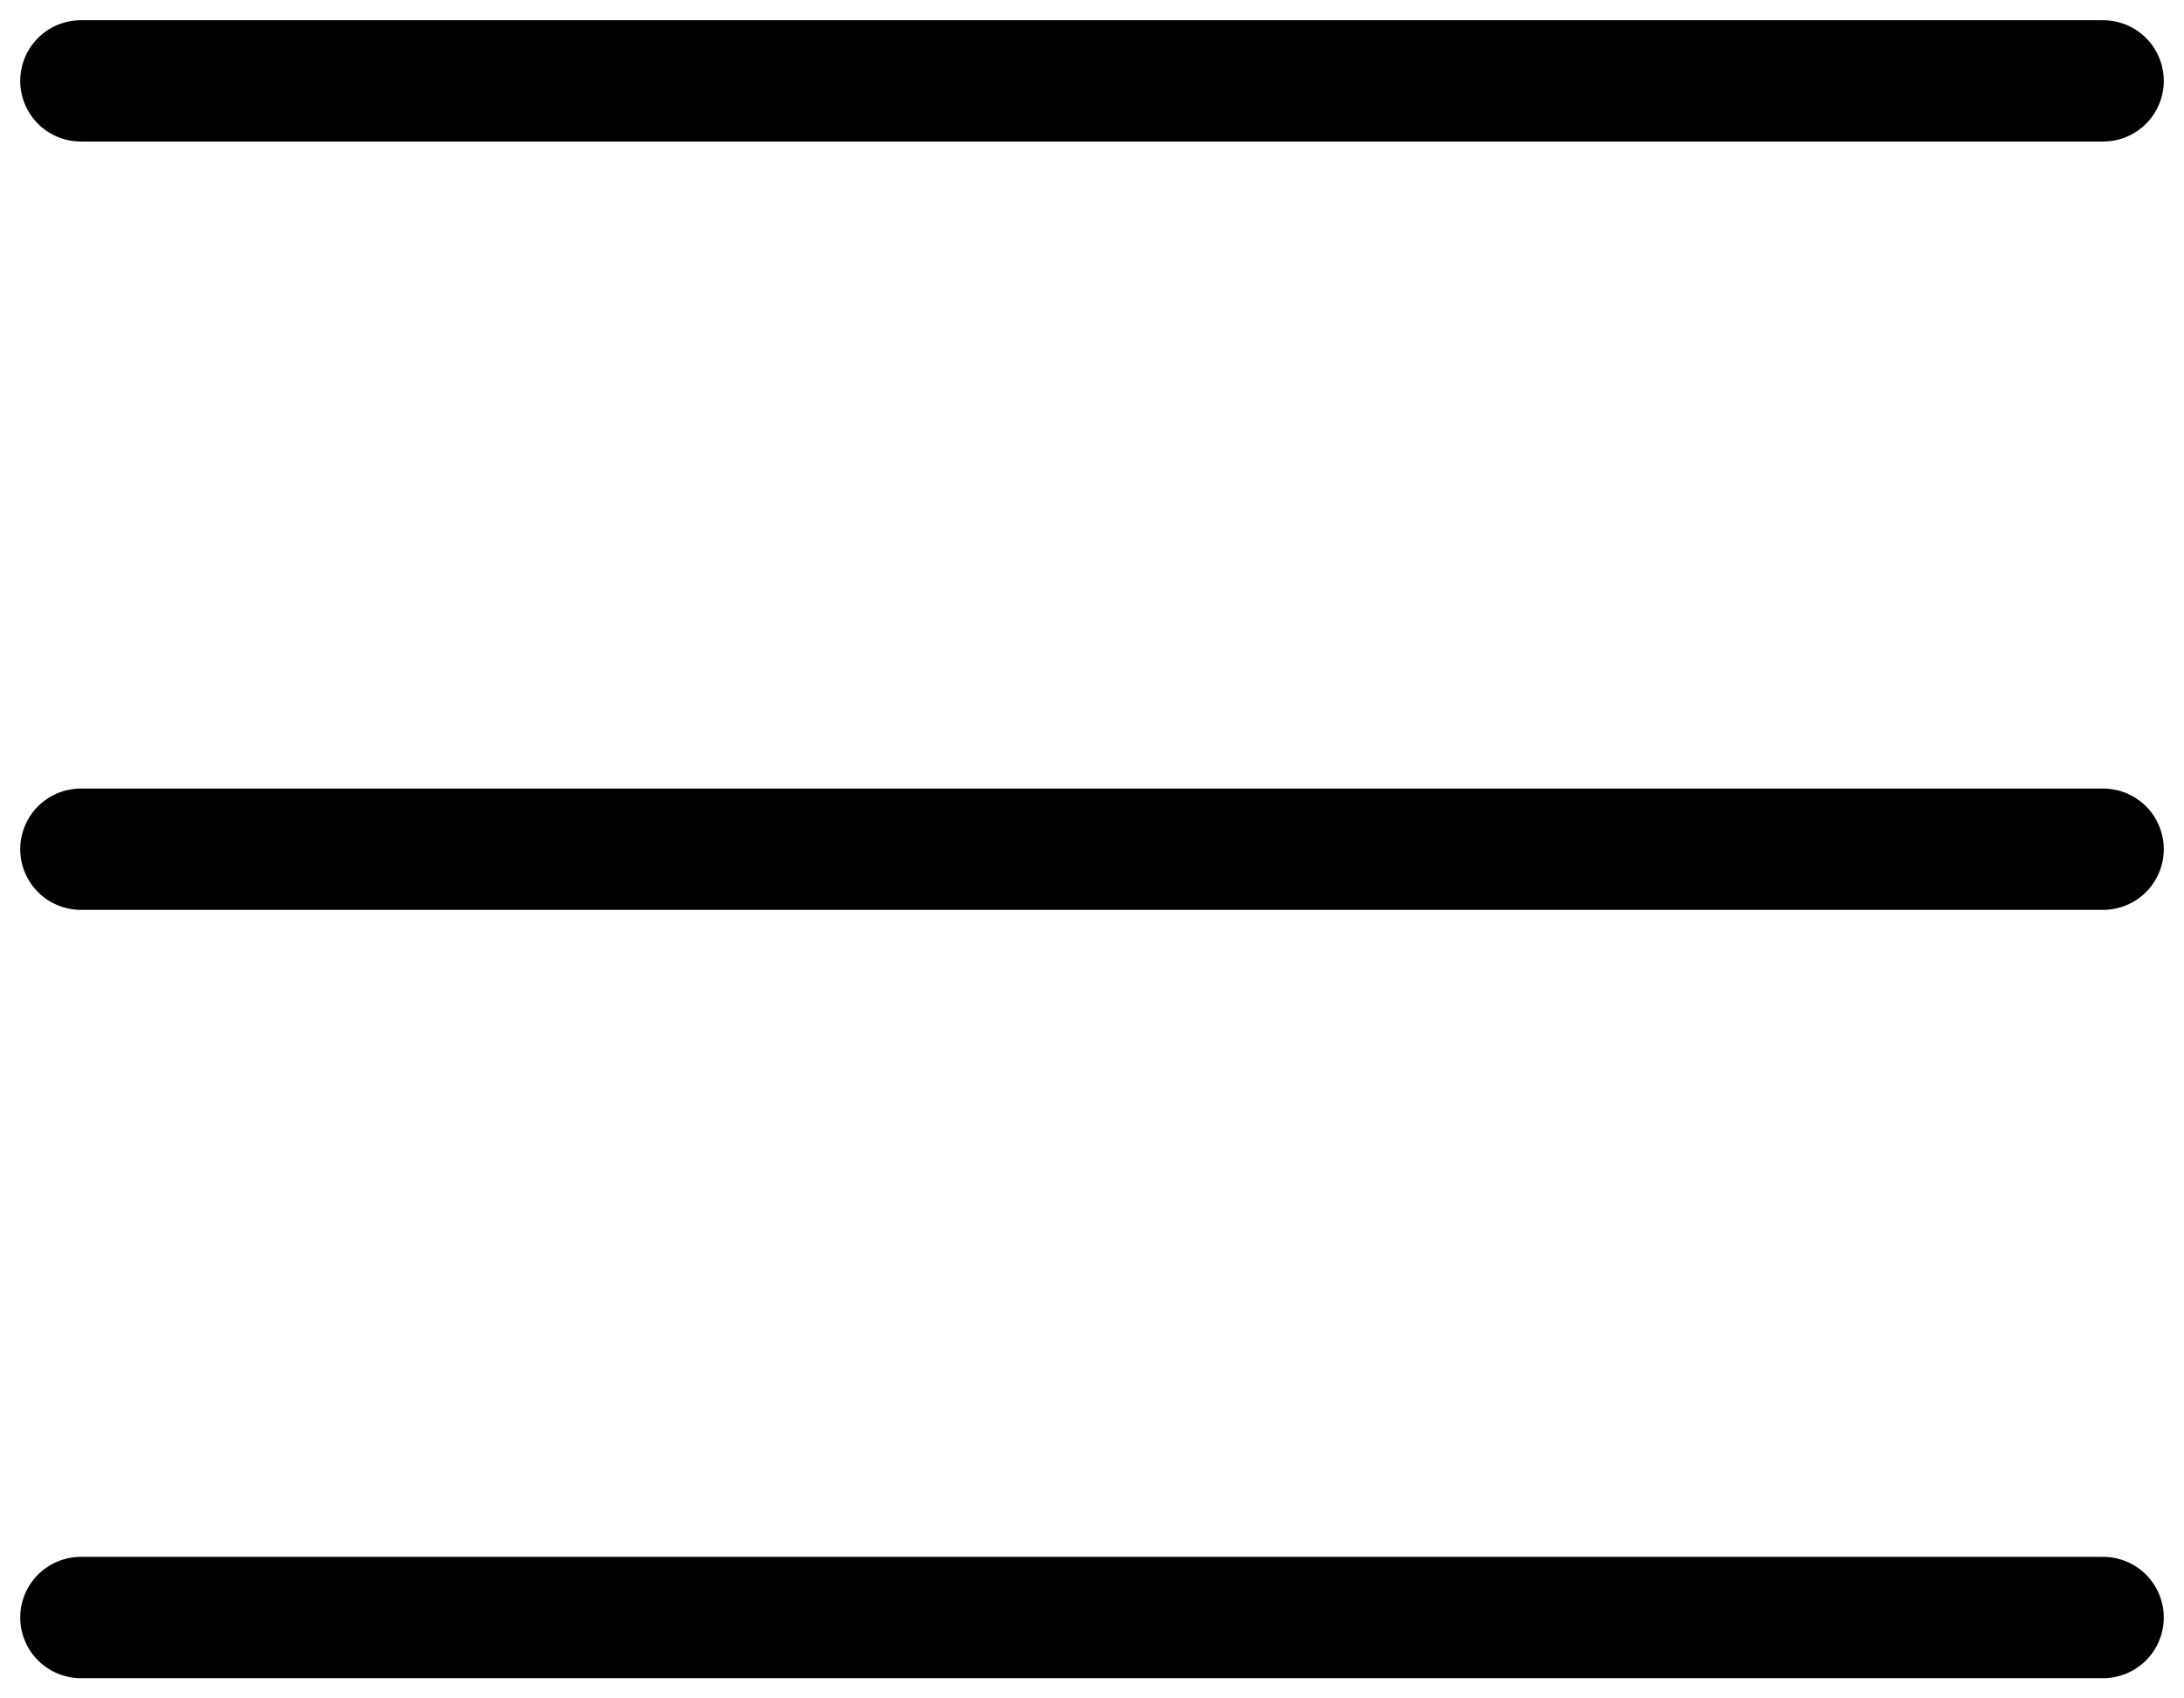<?xml version="1.0" encoding="utf-8"?>
<svg xmlns="http://www.w3.org/2000/svg" fill="none" height="100%" overflow="visible" preserveAspectRatio="none" style="display: block;" viewBox="0 0 27 21" width="100%">
<g id="Frame 1000005694">
<path d="M1 10.5H26M1 1H26M1 20H26" id="Icon" stroke="black" stroke-linecap="round" stroke-linejoin="round" stroke-width="1.5"/>
</g>
</svg>
